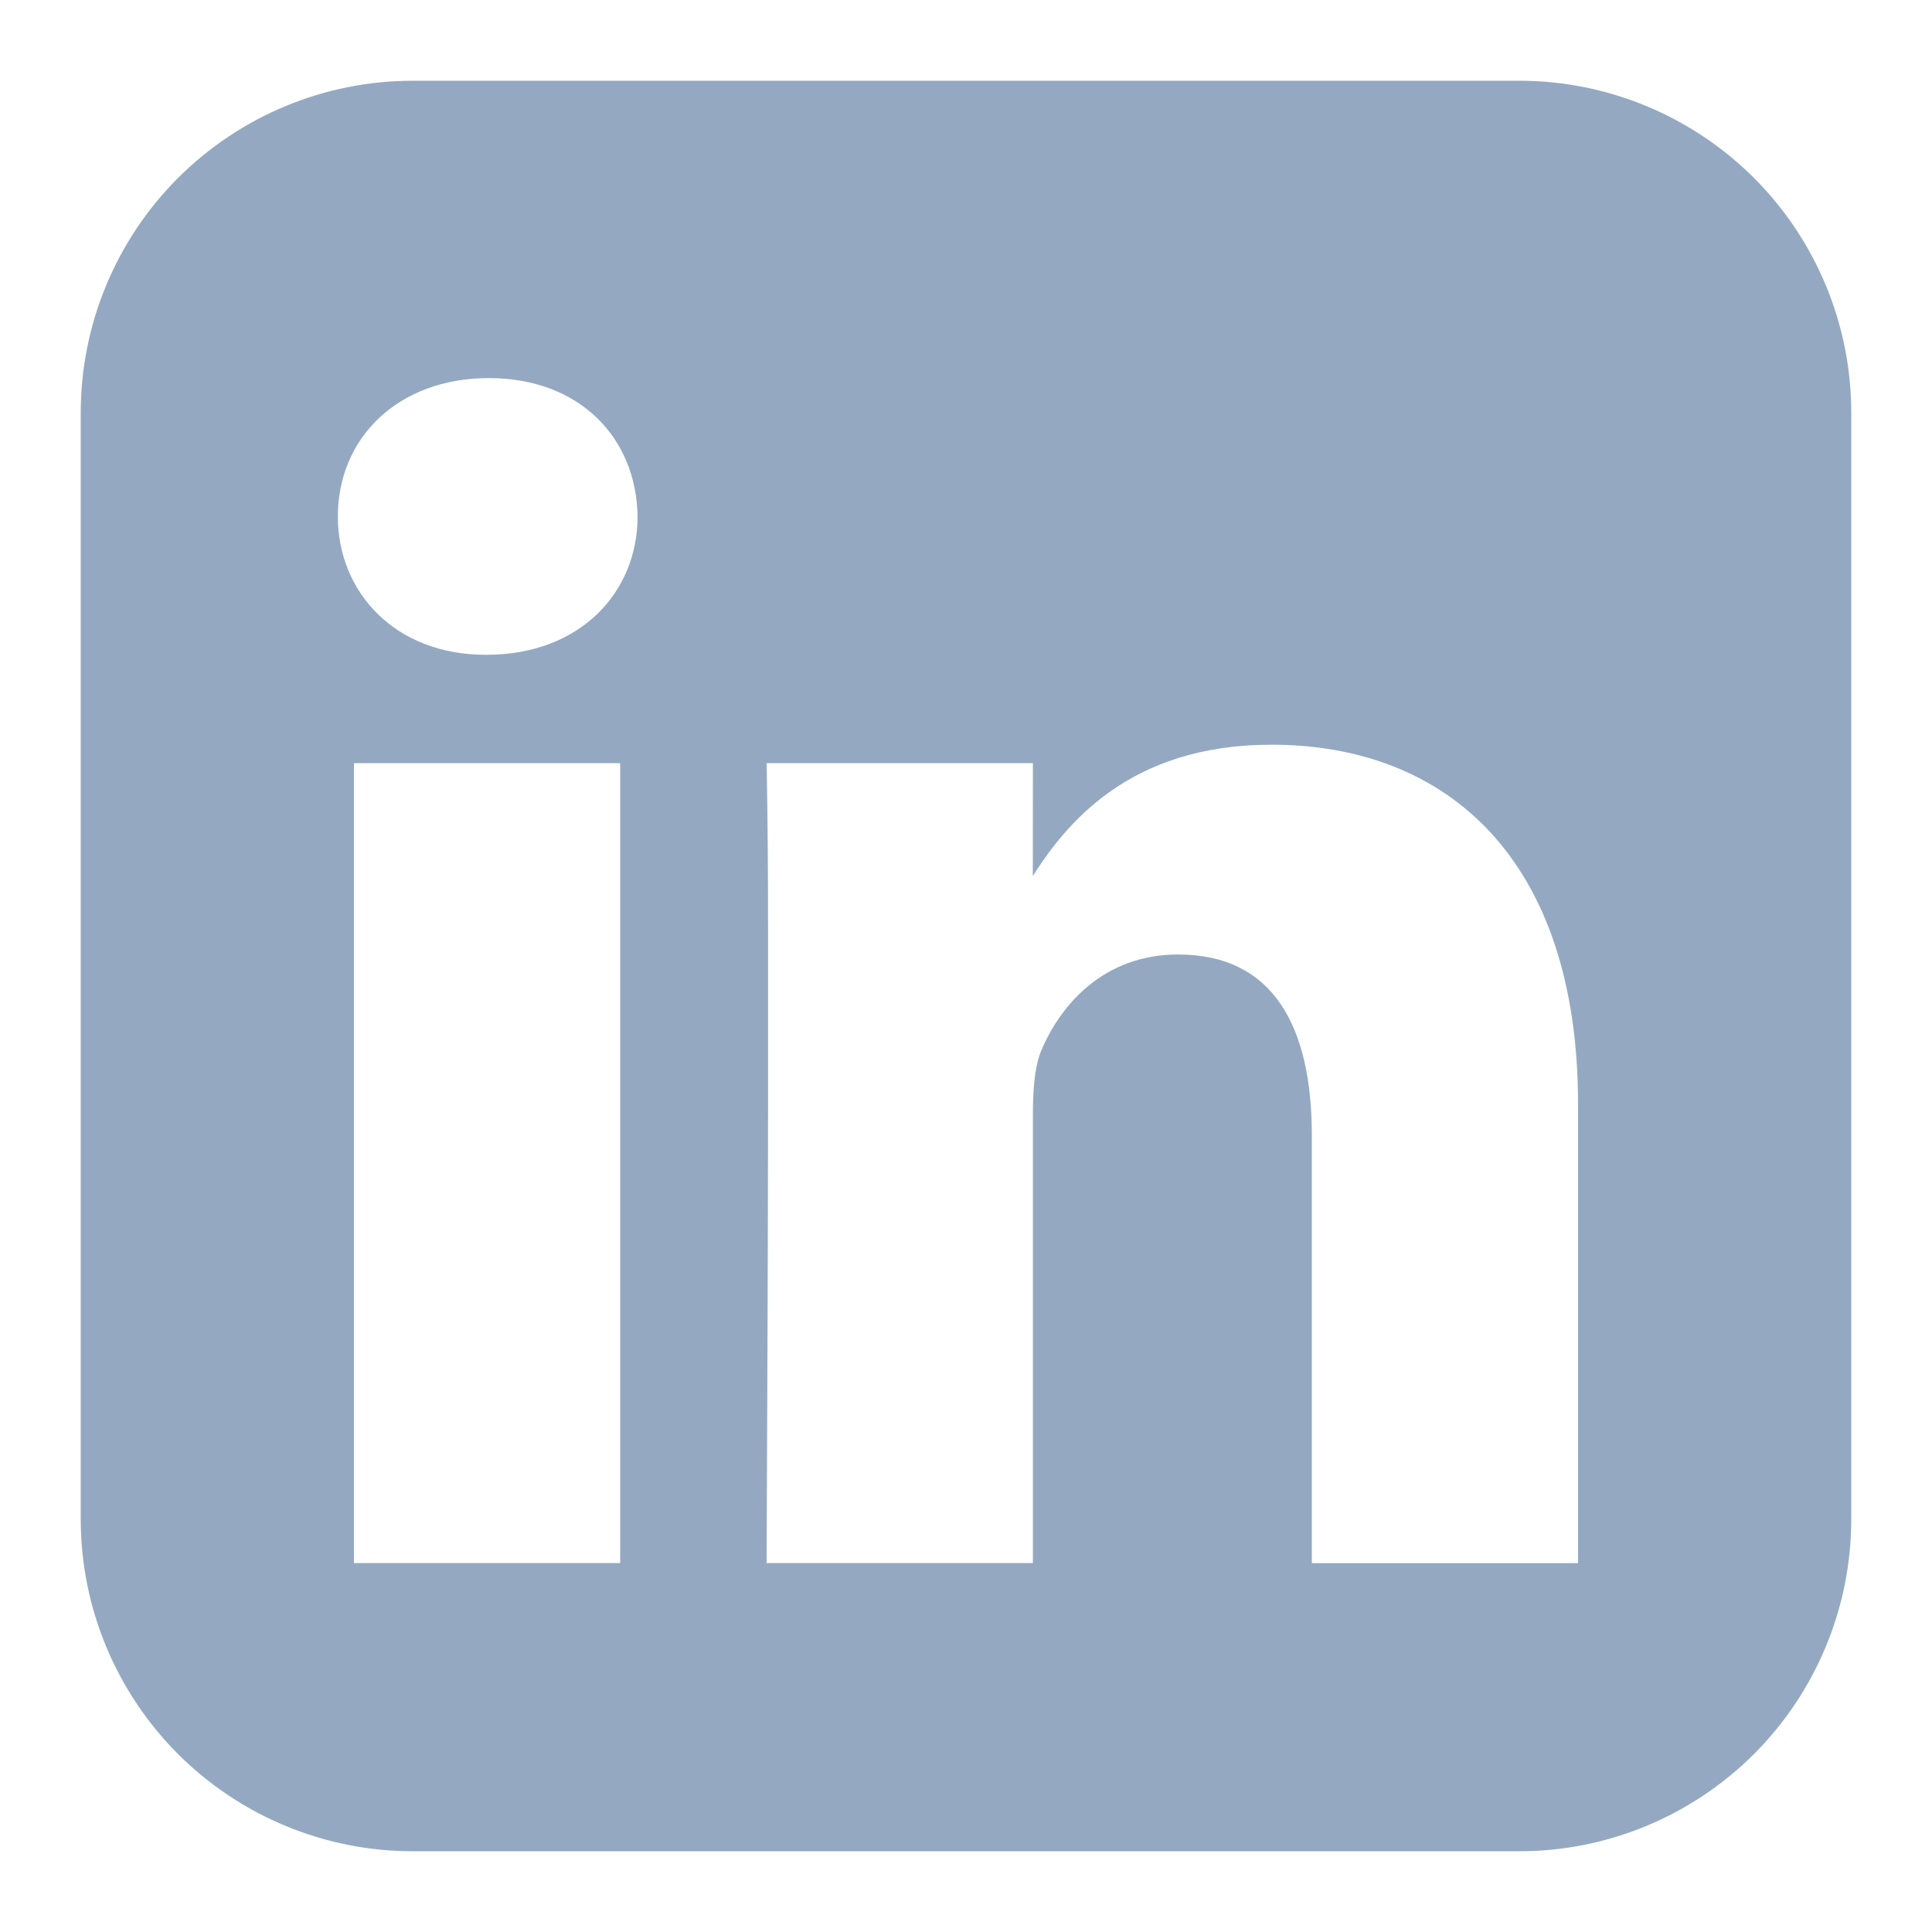 <svg width="24" height="24" viewBox="0 0 24 24" fill="none" xmlns="http://www.w3.org/2000/svg">
<path d="M18.873 22.997C19.967 22.997 21.015 22.562 21.789 21.789C22.562 21.015 22.997 19.967 22.997 18.873V5.127C22.997 4.033 22.562 2.984 21.789 2.211C21.015 1.438 19.967 1.003 18.873 1.003H5.127C4.033 1.003 2.985 1.438 2.211 2.211C1.438 2.984 1.003 4.033 1.003 5.127V18.873C1.003 19.967 1.438 21.015 2.211 21.789C2.985 22.562 4.033 22.997 5.127 22.997H18.873ZM6.043 8.134H6.03C4.913 8.134 4.197 7.361 4.197 6.416C4.197 5.442 4.942 4.697 6.073 4.697C7.204 4.697 7.906 5.442 7.92 6.416C7.92 7.361 7.204 8.134 6.044 8.134H6.043ZM7.704 19.417H4.397V9.48H7.704V19.417ZM12.83 10.882L12.802 10.926C13.232 10.239 14.019 9.251 15.795 9.251C17.971 9.251 19.603 10.668 19.603 13.718V19.418H16.296V14.105C16.296 12.759 15.823 11.857 14.635 11.857C13.718 11.857 13.175 12.473 12.931 13.06C12.845 13.274 12.831 13.575 12.831 13.861V19.417H9.523C9.534 17.025 9.54 15.202 9.541 13.816V11.484C9.541 10.841 9.536 10.197 9.525 9.554V9.523L9.524 9.51L9.523 9.487V9.48H12.831L12.83 10.882Z" fill="#94A9C1"/>
</svg>
